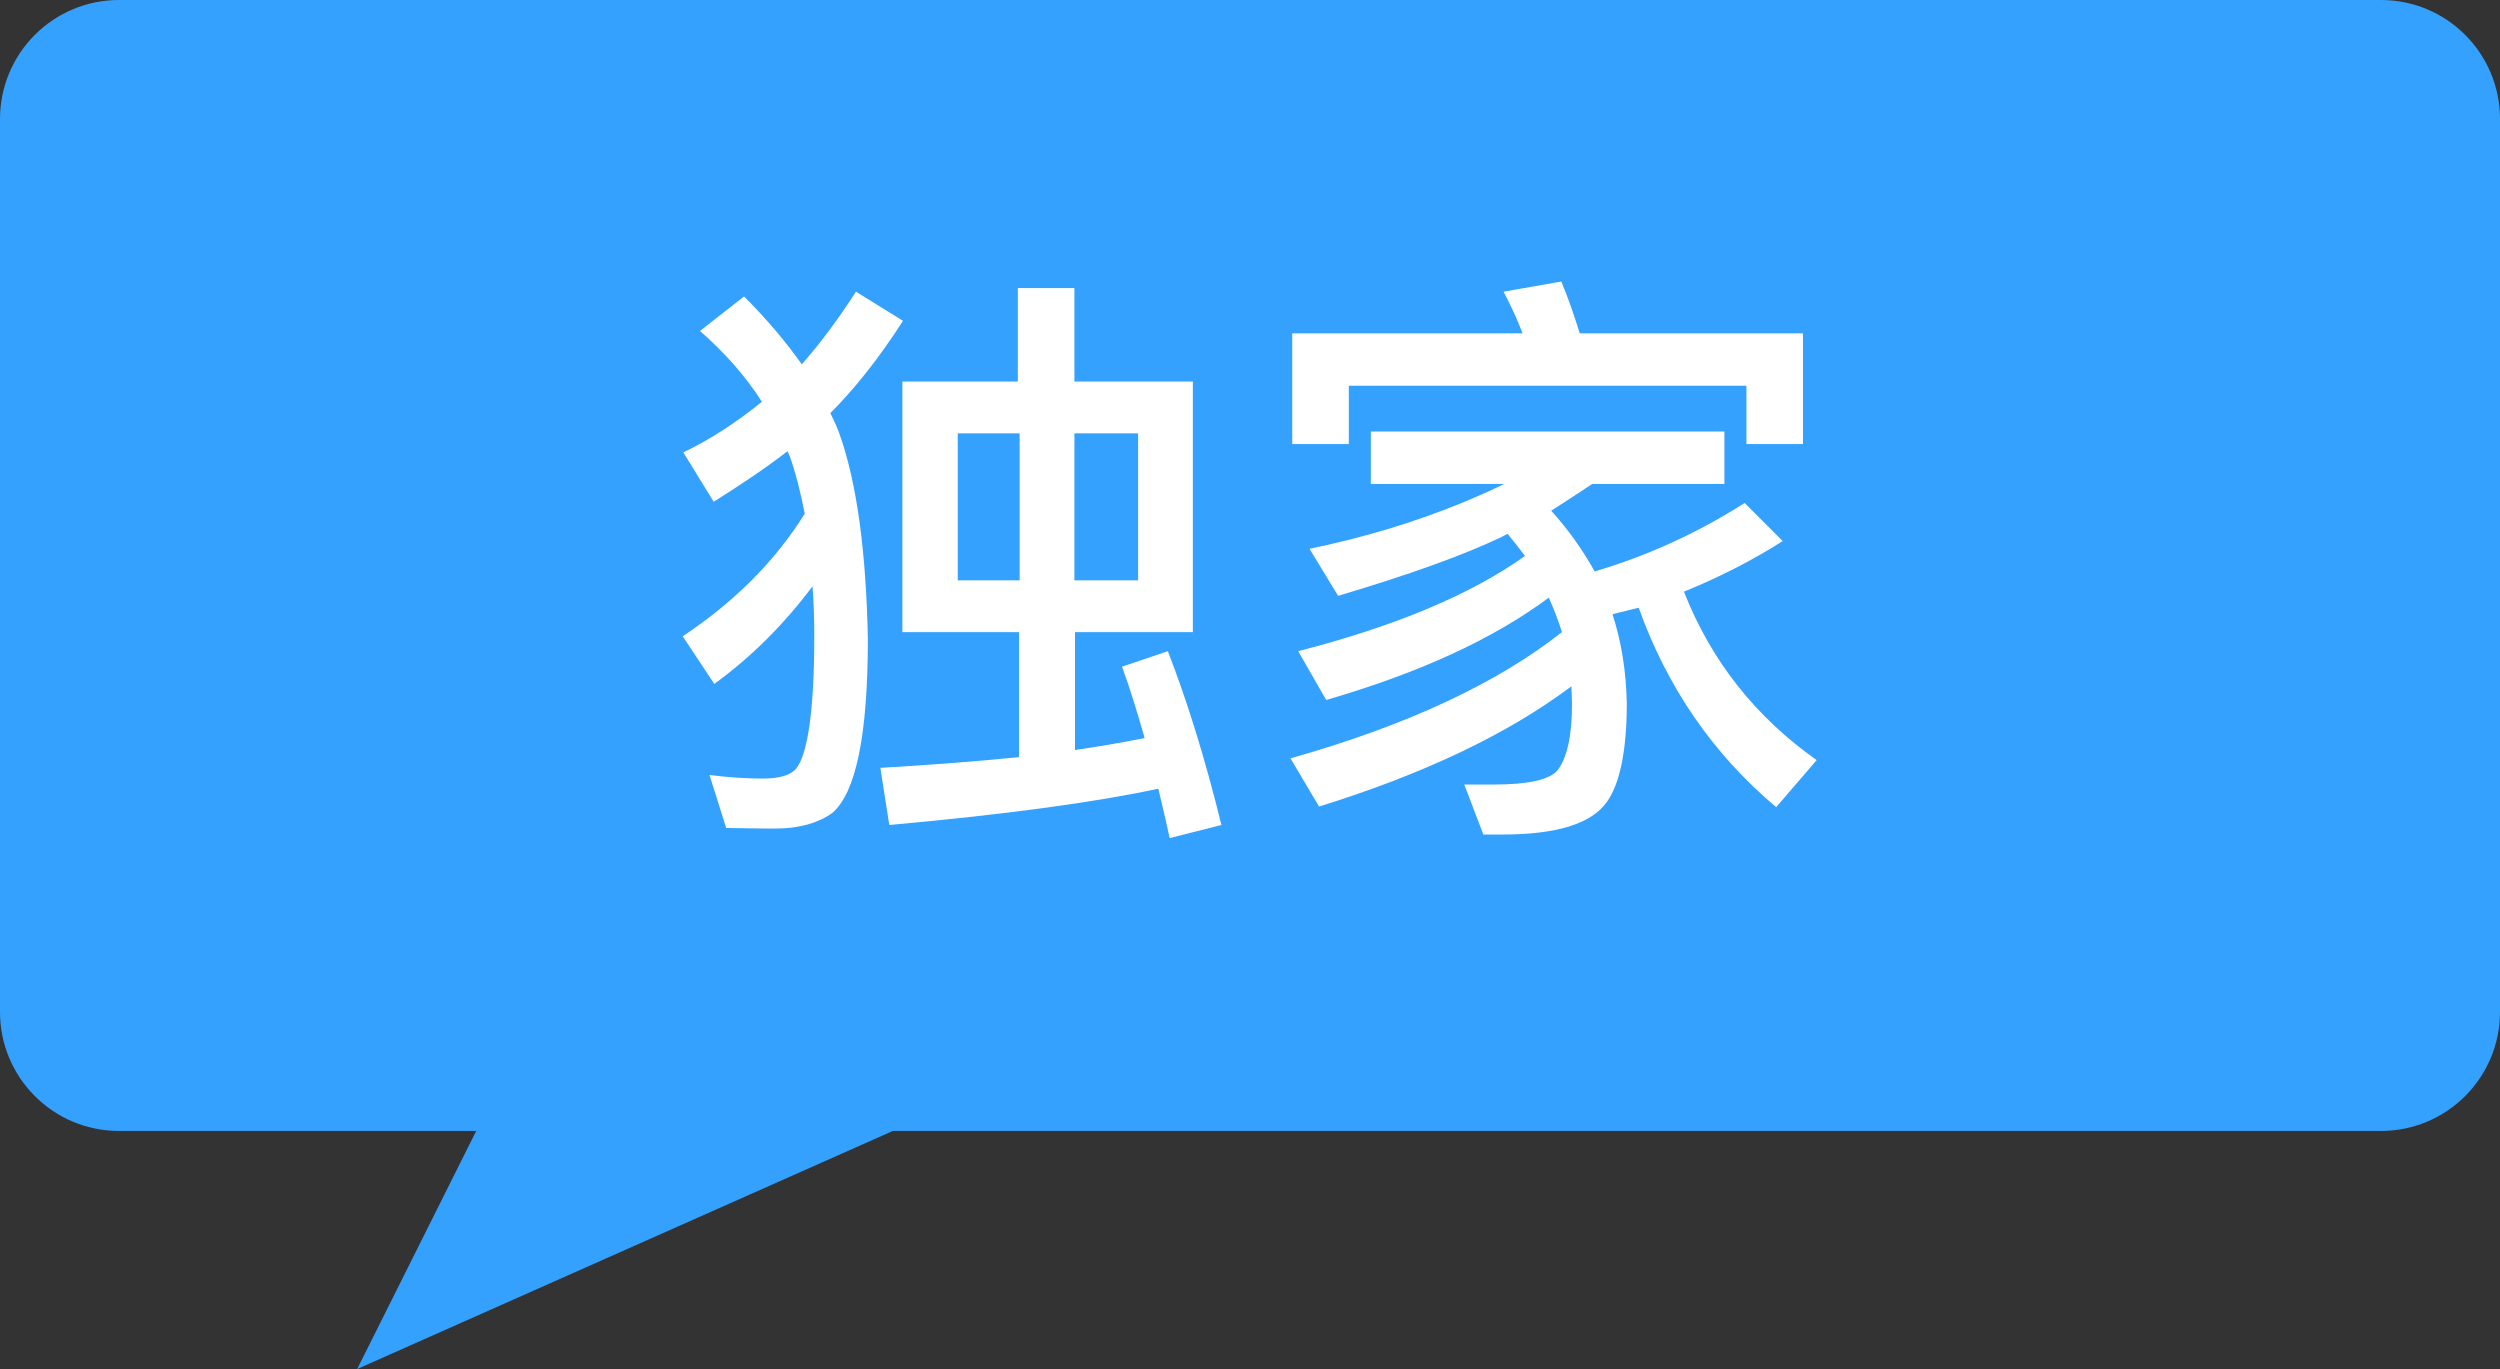 <?xml version="1.0" encoding="UTF-8"?>
<svg width="42px" height="23px" viewBox="0 0 42 23" version="1.1" xmlns="http://www.w3.org/2000/svg" xmlns:xlink="http://www.w3.org/1999/xlink">
    <rect x="0" y="0" width="42" height="23" fill="#333333" stroke="none"/>
    <title>Beat备份@3x</title>
    <g id="页面-2" stroke="none" stroke-width="1" fill="none" fill-rule="evenodd">
        <g id="导航栏" transform="translate(-699, -5446)">
            <g id="Beat备份" transform="translate(699, 5446)">
                <path d="M2,0 L40,0 C41.105,0 42,0.895 42,2 L42,17 C42,18.105 41.105,19 40,19 L15,19 L6,23 L8,19 L2,19 C0.895,19 0,18.105 0,17 L0,2 C0,0.895 0.895,0 2,0 Z" id="矩形" fill="#34A1FE"></path>
                <path d="M19.65,14.08 L20.52,13.86 C20.25,12.76 19.95,11.79 19.62,10.94 L18.85,11.2 C18.99,11.58 19.11,11.98 19.23,12.4 C18.87,12.47 18.48,12.54 18.06,12.6 L18.06,10.62 L20.04,10.62 L20.04,6.41 L18.05,6.41 L18.05,4.84 L17.1,4.84 L17.1,6.41 L15.16,6.41 L15.16,10.62 L17.12,10.62 L17.12,12.72 C16.42,12.79 15.64,12.85 14.79,12.9 L14.94,13.86 C16.94,13.68 18.44,13.47 19.46,13.25 C19.52,13.51 19.59,13.79 19.65,14.08 Z M13.02,13.92 C13.42,13.92 13.74,13.83 13.98,13.66 C14.38,13.32 14.58,12.35 14.58,10.73 C14.55,9.24 14.39,8.09 14.1,7.28 C14.06,7.17 14.01,7.06 13.95,6.94 C14.35,6.54 14.76,6.03 15.17,5.39 L14.38,4.9 C14.09,5.35 13.79,5.76 13.47,6.12 C13.2,5.74 12.88,5.36 12.5,4.98 L11.76,5.56 C12.17,5.92 12.52,6.31 12.8,6.75 C12.38,7.09 11.94,7.38 11.48,7.6 L11.99,8.43 C12.45,8.14 12.87,7.86 13.23,7.58 C13.24,7.6 13.25,7.63 13.27,7.67 C13.37,7.95 13.45,8.27 13.52,8.63 C13.02,9.43 12.34,10.11 11.47,10.69 L12,11.49 C12.62,11.04 13.17,10.49 13.65,9.85 C13.67,10.11 13.68,10.38 13.68,10.68 C13.68,11.93 13.57,12.68 13.37,12.92 C13.28,13.02 13.1,13.08 12.82,13.08 C12.54,13.08 12.24,13.06 11.92,13.02 L12.2,13.91 C12.4,13.91 12.68,13.92 13.02,13.92 Z M19.12,9.75 L18.05,9.75 L18.05,7.28 L19.12,7.28 L19.12,9.75 Z M17.13,9.75 L16.09,9.75 L16.09,7.28 L17.13,7.28 L17.13,9.75 Z M22.66,7.46 L22.66,6.48 L29.34,6.48 L29.34,7.46 L30.29,7.46 L30.29,5.6 L26.54,5.6 C26.44,5.28 26.34,4.99 26.23,4.73 L25.26,4.9 C25.37,5.11 25.48,5.34 25.58,5.6 L21.71,5.6 L21.71,7.46 L22.66,7.46 Z M25.24,14.02 C26.15,14.02 26.73,13.84 26.99,13.48 C27.21,13.18 27.33,12.62 27.33,11.82 C27.32,11.28 27.24,10.78 27.09,10.32 C27.23,10.28 27.38,10.25 27.53,10.21 C28.01,11.55 28.78,12.67 29.84,13.56 L30.52,12.77 C29.5,12.05 28.75,11.11 28.29,9.94 C28.88,9.7 29.43,9.42 29.95,9.09 L29.31,8.45 C28.51,8.96 27.67,9.34 26.79,9.6 C26.59,9.24 26.35,8.9 26.06,8.58 C26.28,8.44 26.51,8.29 26.75,8.13 L28.97,8.13 L28.97,7.25 L23.03,7.25 L23.03,8.13 L25.27,8.13 C25.05,8.24 24.82,8.34 24.58,8.44 C23.78,8.77 22.92,9.03 22,9.22 L22.48,10.01 C23.66,9.66 24.58,9.33 25.23,9.02 C25.26,9 25.29,8.99 25.33,8.97 C25.43,9.09 25.52,9.21 25.62,9.34 C24.71,9.99 23.44,10.52 21.81,10.94 L22.28,11.76 C23.83,11.31 25.08,10.74 26.02,10.04 C26.1,10.22 26.18,10.42 26.24,10.62 C25.15,11.48 23.63,12.19 21.68,12.74 L22.16,13.55 C23.9,13.01 25.32,12.34 26.4,11.53 C26.4,11.62 26.41,11.72 26.41,11.82 C26.41,12.38 26.32,12.75 26.16,12.95 C26.02,13.1 25.67,13.18 25.11,13.18 L24.6,13.18 L24.92,14.02 L25.24,14.02 Z" id="独家" fill="#FFFFFF" fill-rule="nonzero"></path>
            </g>
        </g>
    </g>
</svg>